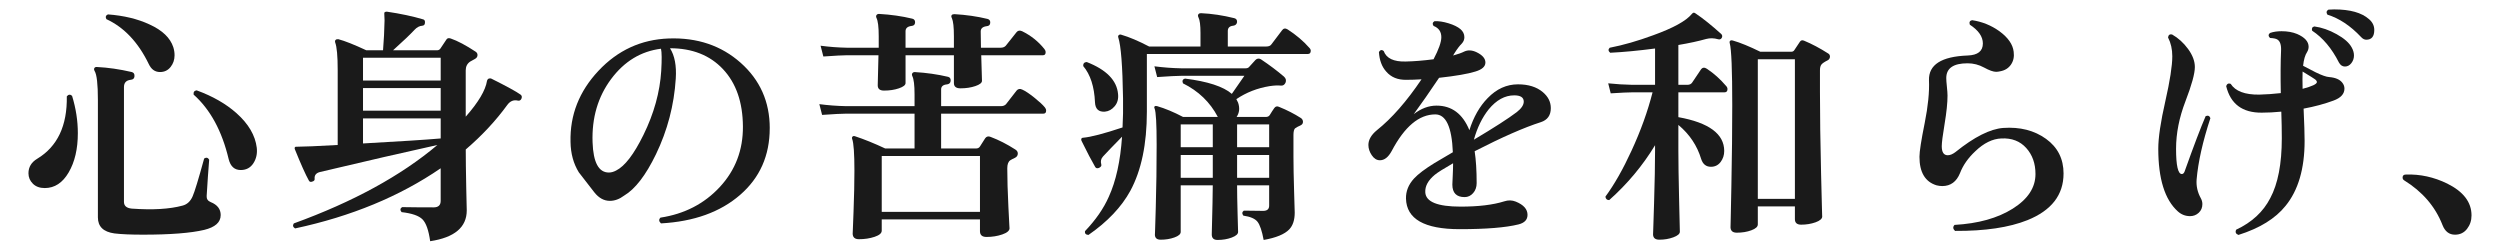 <?xml version="1.0" encoding="UTF-8"?>
<svg id="_レイヤー_2" xmlns="http://www.w3.org/2000/svg" version="1.1" viewBox="0 0 219.479 22">
  <!-- Generator: Adobe Illustrator 29.4.0, SVG Export Plug-In . SVG Version: 2.1.0 Build 152)  -->
  <defs>
    <style>
      .st0 {
        fill: #1a1a1a;
      }
    </style>
  </defs>
  <g id="_レイヤー_1-2">
    <path class="st0" d="M6.328,8.415c.337,1.1.506,2.193.506,3.277,0,1.379-.269,2.527-.804,3.443-.535.917-1.235,1.375-2.101,1.375-.44,0-.789-.128-1.045-.385-.257-.256-.385-.561-.385-.913,0-.542.256-.968.77-1.276,1.774-1.07,2.64-2.896,2.596-5.478.146-.176.301-.19.463-.044h0ZM19.374,18.887c0,.63-.484,1.062-1.452,1.297-1.188.279-2.978.418-5.368.418-1.071,0-1.907-.036-2.508-.109-.968-.133-1.452-.602-1.452-1.408v-10.319c0-1.378-.096-2.222-.286-2.529-.059-.103-.066-.191-.021-.264.044-.074.124-.104.241-.089.938.044,1.951.19,3.036.44.176.044.257.168.242.374-.015.19-.125.294-.33.308-.396.044-.594.257-.594.639v10.076c0,.352.227.549.682.594,1.849.131,3.337.043,4.466-.265.396-.103.689-.374.88-.813.177-.396.514-1.504,1.013-3.322.19-.117.337-.08.439.109-.073.91-.146,1.973-.22,3.19-.015.249.103.426.353.528.586.234.88.615.88,1.145h0ZM15.216,4.147c.073.234.109.469.109.703,0,.396-.117.741-.352,1.034-.234.294-.543.44-.924.44-.44,0-.771-.234-.99-.704-.924-1.907-2.163-3.22-3.718-3.938-.103-.189-.059-.33.132-.418,1.394.104,2.61.396,3.652.881,1.129.514,1.825,1.18,2.09,2.002h0ZM22.542,12.969c.058.514-.041.968-.297,1.364-.257.396-.628.594-1.111.594-.543,0-.895-.314-1.056-.945-.587-2.479-1.614-4.371-3.08-5.676-.03-.221.058-.346.264-.375,1.408.514,2.574,1.182,3.498,2.002,1.056.939,1.649,1.951,1.782,3.036Z"/>
    <path class="st0" d="M45.773,8.679c-.074.133-.176.184-.309.154-.366-.088-.675.037-.924.374-1.012,1.394-2.229,2.698-3.651,3.916,0,.821.014,1.958.044,3.41.029,1.306.044,1.95.044,1.936,0,1.481-1.071,2.384-3.212,2.706-.133-.953-.356-1.592-.671-1.914-.316-.322-.929-.535-1.838-.638-.146-.177-.132-.322.044-.44.895.016,1.819.022,2.772.022.41,0,.616-.19.616-.572v-2.86c-3.594,2.465-7.854,4.225-12.782,5.281-.19-.118-.228-.265-.11-.441,5.207-1.891,9.409-4.187,12.606-6.885-2.86.631-6.3,1.422-10.318,2.375-.337.088-.491.287-.462.594.015.118-.052.199-.198.242-.146.059-.249.03-.308-.088-.294-.527-.704-1.443-1.231-2.75-.03-.072-.026-.132.011-.176.036-.044.099-.059.187-.044.558,0,1.745-.052,3.564-.153v-6.578c0-1.232-.074-2.039-.22-2.42-.03-.104-.016-.18.044-.231.058-.052.139-.069.241-.056.558.147,1.372.471,2.442.969h1.474c.073-.881.117-1.752.133-2.618,0-.19-.008-.374-.022-.55-.015-.088,0-.146.044-.176s.103-.045.176-.045c1.203.177,2.273.404,3.212.683.117.044.161.153.133.33-.016.132-.089.206-.221.22-.249.015-.477.133-.682.352-.382.411-1.012,1.013-1.893,1.805h3.872c.117,0,.213-.051.286-.154.117-.19.294-.454.528-.792.073-.117.198-.146.374-.088.602.206,1.334.595,2.2,1.166.103.073.153.169.153.286,0,.146-.073.26-.22.341s-.286.157-.418.231c-.264.176-.396.433-.396.77v4.07c1.114-1.262,1.737-2.311,1.869-3.146.029-.102.081-.168.154-.197.088-.029.161-.029.22,0,1.35.674,2.208,1.144,2.574,1.408.117.088.14.212.066.373l.003-.002ZM38.689,7.073v-2.002h-6.82v2.002h6.82ZM38.689,9.713v-1.979h-6.82v1.979h6.82ZM38.689,12.155v-1.76h-6.82v2.199c3.183-.176,5.456-.322,6.82-.439Z"/>
    <path class="st0" d="M67.576,11.253c0,2.406-.869,4.359-2.607,5.863s-4.052,2.336-6.94,2.496c-.191-.176-.206-.344-.045-.506,2.112-.322,3.851-1.221,5.215-2.694,1.363-1.474,2.038-3.245,2.023-5.313-.015-2.126-.598-3.802-1.749-5.027-1.151-1.224-2.702-1.836-4.652-1.836.41.645.579,1.532.506,2.662-.147,2.332-.727,4.547-1.738,6.644-.895,1.849-1.826,3.058-2.794,3.63-.411.309-.829.462-1.254.462-.514,0-.968-.249-1.364-.748-.455-.587-.909-1.173-1.364-1.76-.469-.763-.711-1.649-.726-2.662-.059-2.361.759-4.444,2.453-6.248,1.693-1.804,3.751-2.75,6.171-2.838,2.508-.088,4.612.624,6.313,2.134,1.701,1.512,2.553,3.425,2.553,5.742h-.001ZM58.05,6.215c.059-.982.051-1.628-.021-1.937-1.761.221-3.22,1.108-4.379,2.662-1.158,1.555-1.701,3.403-1.628,5.545.059,1.774.535,2.662,1.431,2.662.205,0,.418-.059.638-.176.763-.382,1.562-1.424,2.398-3.125.924-1.877,1.444-3.754,1.562-5.632h0Z"/>
    <path class="st0" d="M91.731,9.427c.073.088.11.184.11.286,0,.177-.081.265-.242.265h-8.977v3.058h3.059c.161,0,.278-.059.352-.177.015-.029.169-.271.462-.726.117-.161.278-.198.484-.11.704.265,1.423.631,2.156,1.101.146.088.22.206.22.353,0,.176-.088.305-.264.385-.177.08-.309.15-.396.209-.176.117-.264.352-.264.703,0,.924.033,2.058.099,3.399.066,1.343.1,1.962.1,1.858,0,.221-.213.404-.639.551s-.888.22-1.386.22c-.382,0-.572-.169-.572-.506v-1.034h-8.624v.99c0,.221-.209.399-.627.539-.418.139-.876.209-1.375.209-.366,0-.55-.169-.55-.506,0,.102.025-.539.077-1.926.051-1.385.077-2.576.077-3.574,0-1.511-.066-2.442-.198-2.794-.029-.089-.019-.157.033-.21.051-.051.121-.062.209-.032.807.265,1.693.624,2.662,1.078h2.573v-3.058h-6.027c-.353,0-1.049.036-2.09.109l-.242-.945c.777.102,1.555.161,2.332.176h6.027v-1.034c0-.807-.065-1.343-.197-1.606-.044-.102-.044-.184,0-.242.044-.072.117-.109.22-.109,1.012.059,1.987.197,2.926.418.161.044.234.162.22.352-.015.176-.117.279-.308.309-.352.029-.528.176-.528.439v1.475h5.236c.205,0,.359-.059.462-.176.265-.338.572-.734.924-1.188.133-.161.301-.19.506-.089.265.118.616.353,1.057.705.439.352.748.638.924.857v-.002ZM91.688,4.301c.073.089.11.184.11.286,0,.176-.081.264-.242.264h-5.412l.065,2.244c0,.176-.194.33-.583.463-.389.131-.824.197-1.309.197-.382,0-.572-.154-.572-.462v-2.442h-4.246v2.442c0,.176-.194.33-.583.462-.389.133-.824.198-1.309.198-.367,0-.55-.154-.55-.462,0-.029.021-.91.065-2.641h-2.75c-.352,0-1.049.037-2.09.11l-.242-.946c.777.104,1.555.162,2.332.176h2.772v-1.012c0-.807-.066-1.342-.198-1.605-.044-.103-.044-.184,0-.242.044-.073.117-.109.22-.109,1.042.059,2.017.197,2.927.418.176.043.256.161.242.352-.016.176-.118.271-.309.285-.352.045-.528.199-.528.463v1.451h4.246v-1.012c0-.791-.059-1.32-.176-1.584-.059-.102-.065-.189-.021-.264.044-.059.124-.088.241-.088,1.026.059,1.995.197,2.904.418.176.044.257.162.242.352-.015.176-.117.271-.308.286-.353.044-.528.198-.528.462,0,.294.007.77.021,1.43h1.717c.205,0,.358-.059.462-.176.264-.337.579-.732.945-1.188.117-.146.278-.176.484-.088.777.381,1.43.902,1.958,1.562h.003ZM86.033,18.6v-4.906h-8.624v4.906h8.624Z"/>
    <path class="st0" d="M114.942,4.19c.088.088.132.177.132.265,0,.19-.088.286-.265.286h-14.123v5.06c0,2.846-.484,5.163-1.452,6.952-.778,1.423-2.002,2.713-3.675,3.872-.234-.015-.337-.125-.308-.33.938-.982,1.636-1.987,2.09-3.015.631-1.378,1.02-3.138,1.166-5.279-.807.822-1.363,1.4-1.672,1.738-.176.19-.228.418-.154.682.044.117-.015.221-.176.309-.161.073-.278.051-.352-.066-.309-.528-.712-1.299-1.21-2.311-.03-.072-.03-.139,0-.197.029-.045.08-.066.153-.066.675-.059,1.826-.359,3.454-.902.044-.791.059-1.643.044-2.552-.044-2.86-.184-4.642-.418-5.346-.029-.088-.015-.157.044-.209s.133-.062.221-.033c.704.206,1.518.55,2.441,1.034h4.511v-1.188c0-.689-.06-1.145-.177-1.365-.059-.117-.059-.212,0-.285.044-.059.117-.088.221-.088.953.044,1.928.19,2.926.439.176.045.256.162.242.352-.03.177-.14.279-.33.309-.323.029-.484.184-.484.462v1.364h3.388c.206,0,.353-.062.44-.188.088-.124.396-.531.924-1.221.132-.19.301-.22.506-.088.748.484,1.379,1.02,1.893,1.605ZM98.156,8.261c.044.426-.056.781-.297,1.067-.242.286-.524.444-.848.473-.558.044-.851-.228-.88-.813-.059-1.379-.403-2.442-1.034-3.19-.015-.22.089-.337.309-.353,1.73.676,2.647,1.614,2.75,2.816ZM114.194,10.35c.132.088.197.206.197.353s-.088.257-.264.33c-.117.044-.264.124-.439.241-.089.104-.133.294-.133.572v1.914c0,.764.019,1.768.056,3.014.036,1.248.055,1.878.055,1.893,0,.646-.161,1.137-.484,1.475-.41.425-1.158.732-2.243.924-.147-.793-.327-1.324-.539-1.596-.213-.271-.627-.451-1.243-.539-.132-.176-.118-.322.044-.439.557.015,1.122.021,1.694.021.352,0,.527-.154.527-.462v-1.782h-2.815c0,.602.014,1.438.044,2.508.029,1.013.044,1.541.044,1.584,0,.191-.188.355-.562.496-.374.139-.788.209-1.243.209-.337,0-.506-.162-.506-.484.059-2.273.088-3.711.088-4.312h-2.815v4.092c0,.191-.184.353-.55.484-.367.133-.771.198-1.21.198-.338,0-.507-.153-.507-.462,0,.234.025-.547.077-2.344.052-1.796.077-3.641.077-5.532,0-1.818-.059-2.874-.176-3.168-.044-.088-.044-.154,0-.198.059-.044.132-.051.22-.021.704.205,1.459.521,2.267.945h3.058c-.675-1.29-1.694-2.273-3.058-2.947-.089-.221-.03-.359.176-.418,1.994.249,3.366.696,4.114,1.342.264-.381.63-.91,1.1-1.584h-5.566c-.352,0-1.049.037-2.09.109l-.242-.945c.792.103,1.569.161,2.332.176h5.677c.132,0,.23-.037.297-.11.065-.073.253-.278.561-.616.146-.146.309-.168.484-.065.748.499,1.422,1.005,2.023,1.519.177.16.221.344.132.549-.088.176-.22.258-.396.242-.264-.029-.594-.014-.99.045-1.085.176-2.061.557-2.926,1.144.059.117.11.22.154.308.161.47.117.888-.132,1.254h2.573c.146,0,.257-.051.33-.154.161-.264.297-.473.407-.627.11-.153.253-.187.429-.099.689.278,1.32.602,1.893.968v-.005ZM106.472,12.925v-2.002h-2.815v2.002h2.815ZM106.472,15.608v-2.002h-2.815v2.002h2.815ZM111.422,12.925v-2.002h-2.815v2.002h2.815ZM111.422,15.608v-2.002h-2.815v2.002h2.815Z"/>
    <path class="st0" d="M135.27,10.725c-1.467.469-3.402,1.319-5.808,2.551.117.764.176,1.695.176,2.795,0,.352-.103.645-.308.88-.206.234-.455.353-.748.353-.719,0-1.078-.367-1.078-1.101,0-.073.011-.326.033-.759.021-.433.032-.803.032-1.111-.821.47-1.356.807-1.605,1.012-.587.484-.866.998-.836,1.54.044.837,1.078,1.255,3.102,1.255,1.569,0,2.846-.154,3.828-.463.352-.117.689-.109,1.012.022.689.278,1.034.667,1.034,1.165,0,.426-.264.705-.792.837-1.114.278-2.838.418-5.17.418-3.095,0-4.664-.895-4.708-2.685-.015-.645.22-1.231.704-1.76.366-.396.968-.85,1.804-1.363.265-.162.8-.477,1.606-.947-.088-2.214-.602-3.321-1.54-3.321-1.423,0-2.699,1.071-3.828,3.212-.294.543-.638.814-1.034.814-.278,0-.517-.146-.715-.44-.198-.293-.297-.594-.297-.901,0-.455.249-.888.748-1.299,1.305-1.041,2.61-2.529,3.916-4.466-.484.03-.924.044-1.32.044-.763.016-1.356-.227-1.782-.727-.381-.424-.594-.996-.638-1.715.117-.191.257-.221.418-.088.234.645.88.953,1.937.924.732-.015,1.547-.081,2.441-.198.454-.865.683-1.511.683-1.937,0-.483-.229-.813-.683-.99-.117-.176-.088-.314.088-.418.366-.014.777.049,1.232.188.454.14.799.309,1.034.506.234.198.352.438.352.715,0,.206-.073.389-.22.551-.206.205-.418.483-.639.836l-.132.22c.426-.117.756-.234.99-.353.322-.146.682-.124,1.078.066.513.25.77.551.77.902s-.293.615-.88.791c-.66.206-1.724.39-3.189.551-.807,1.203-1.548,2.266-2.223,3.189.646-.498,1.312-.748,2.002-.748,1.335,0,2.296.719,2.883,2.156.366-1.158.901-2.098,1.605-2.816.777-.806,1.665-1.209,2.662-1.209.909,0,1.636.227,2.178.682.47.396.704.865.704,1.408,0,.631-.293,1.041-.88,1.232h.001ZM133.157,9.845c.411-.322.616-.631.616-.924,0-.366-.278-.55-.836-.55-.821,0-1.569.411-2.244,1.231-.571.719-1.005,1.606-1.298,2.662,1.774-1.056,3.028-1.862,3.762-2.42h0Z"/>
    <path class="st0" d="M151.527,7.535c.088.088.132.184.132.286,0,.19-.088.285-.264.285h-4.048v2.179c2.684.483,4.025,1.474,4.025,2.97,0,.367-.106.689-.318.969-.213.278-.495.418-.848.418-.426,0-.711-.229-.857-.683-.353-1.173-1.02-2.171-2.002-2.992v2.288c0,.969.021,2.402.065,4.301.044,1.9.066,2.827.066,2.783,0,.19-.191.355-.572.495-.382.14-.792.209-1.232.209-.366,0-.55-.161-.55-.483,0,.131.029-.76.088-2.674s.088-3.457.088-4.631v-.506c-1.085,1.789-2.427,3.396-4.025,4.818-.103,0-.184-.029-.242-.088s-.088-.133-.088-.221c.777-1.056,1.54-2.398,2.288-4.025.807-1.746,1.422-3.455,1.848-5.127h-1.782c-.337,0-.968.03-1.892.088l-.22-.879c.689.073,1.393.117,2.111.131h2.002v-3.189c-1.451.191-2.765.316-3.938.374-.176-.146-.19-.293-.044-.44,1.202-.234,2.479-.601,3.828-1.1,1.745-.631,2.867-1.246,3.366-1.848.058-.073.117-.117.176-.133.059,0,.124.03.198.089.615.411,1.356,1.005,2.222,1.782.103.103.117.22.044.352-.073.117-.184.154-.33.109-.352-.102-.696-.109-1.034-.021-.675.191-1.488.367-2.441.528v3.497h.792c.19,0,.33-.065.418-.197.19-.278.447-.66.77-1.145.132-.189.309-.212.528-.065.616.411,1.173.909,1.672,1.496h0ZM160.503,4.696c.103.06.154.154.154.287-.015.146-.081.249-.198.308-.293.147-.48.274-.561.385-.081.11-.121.275-.121.495v1.914c0,2.023.033,4.415.099,7.172.066,2.758.1,4.004.1,3.74,0,.205-.195.378-.583.518-.389.139-.811.209-1.266.209-.366,0-.55-.162-.55-.484v-1.122h-3.256v1.584c0,.205-.19.378-.572.517-.381.14-.807.209-1.275.209-.367,0-.551-.168-.551-.506,0,.278.025-.913.077-3.574.052-2.662.077-5.035.077-7.117,0-3.095-.073-4.906-.22-5.435-.029-.103-.015-.176.044-.22.059-.045.132-.051.22-.021.66.189,1.467.52,2.42.989h2.706c.132,0,.228-.052.286-.153.117-.177.278-.418.484-.727.088-.133.212-.161.374-.088.674.279,1.378.652,2.111,1.121h.001ZM157.577,17.457V5.203h-3.256v12.254h3.256Z"/>
    <path class="st0" d="M181.162,15.235c0,1.877-1.057,3.241-3.168,4.092-1.614.645-3.733.961-6.358.945-.19-.176-.205-.352-.044-.527,2.082-.117,3.787-.594,5.115-1.43,1.327-.836,1.991-1.849,1.991-3.037,0-.924-.271-1.686-.814-2.287s-1.269-.881-2.178-.836c-.777.029-1.54.403-2.288,1.121-.631.588-1.078,1.226-1.342,1.914-.309.764-.829,1.145-1.562,1.145-.161,0-.33-.021-.506-.066-.997-.308-1.496-1.144-1.496-2.508,0-.454.154-1.444.462-2.97.293-1.466.418-2.714.374-3.74-.044-1.364,1.085-2.09,3.389-2.178.894-.029,1.342-.382,1.342-1.056,0-.602-.382-1.152-1.145-1.65-.073-.221-.007-.352.198-.396.88.133,1.68.455,2.398.969.762.557,1.18,1.158,1.254,1.804.059.44-.022.817-.242,1.133s-.536.51-.946.583c-.132.029-.249.045-.352.045-.25,0-.602-.125-1.057-.375-.454-.249-.938-.373-1.451-.373-1.247,0-1.87.432-1.87,1.297,0,.162.018.415.055.76.036.344.055.604.055.781,0,.631-.084,1.451-.253,2.463-.169,1.013-.253,1.672-.253,1.98,0,.527.176.792.528.792.205,0,.433-.095.682-.286,1.643-1.32,3.036-2.023,4.18-2.111,1.481-.104,2.735.217,3.763.957,1.026.74,1.54,1.756,1.54,3.047v-.002Z"/>
    <path class="st0" d="M194.054,10.373c-.675,2.054-1.078,3.851-1.21,5.39-.044.572.08,1.122.374,1.65.088.162.132.33.132.506,0,.309-.106.561-.319.76-.213.197-.466.297-.759.297-.411,0-.771-.14-1.078-.418-1.144-1.027-1.716-2.861-1.716-5.5,0-.969.205-2.354.616-4.158.41-1.805.615-3.125.615-3.961,0-.615-.124-1.166-.373-1.649.028-.22.146-.308.352-.265.542.309,1.012.734,1.408,1.276.396.543.594,1.071.594,1.584,0,.572-.275,1.573-.825,3.003-.55,1.43-.825,2.82-.825,4.17,0,1.48.169,2.221.507,2.221.102,0,.183-.072.241-.219.807-2.259,1.423-3.88,1.849-4.863.205-.088.344-.028.418.177h0ZM205.625,7.249c.133.162.198.338.198.527,0,.471-.322.822-.968,1.057-.792.293-1.665.527-2.618.704.059,1.29.088,2.237.088,2.838,0,2.435-.558,4.334-1.672,5.698-.895,1.115-2.273,1.965-4.136,2.552-.235-.088-.301-.242-.198-.462,1.379-.646,2.376-1.569,2.992-2.771.675-1.262,1.012-3.015,1.012-5.259,0-.733-.015-1.511-.044-2.332-.602.06-1.174.089-1.716.089-1.701.014-2.743-.764-3.124-2.332.073-.206.205-.271.396-.199.41.646,1.246.961,2.508.947.615-.016,1.246-.059,1.892-.133-.029-1.48-.021-2.713.022-3.695.029-.528-.081-.865-.33-1.013-.118-.073-.33-.117-.639-.132-.161-.161-.161-.309,0-.439.294-.104.631-.154,1.013-.154.513,0,.968.08,1.363.242.675.293,1.013.667,1.013,1.121,0,.162-.044.316-.132.463-.177.264-.294.667-.353,1.209.366.191.733.383,1.101.572.542.264.938.404,1.188.418.542.045.924.206,1.144.484h0ZM203.403,7.205c0-.088-.065-.177-.198-.265-.029-.029-.381-.248-1.056-.66-.015.412-.015.918,0,1.519.836-.22,1.254-.418,1.254-.594ZM206.462,4.169c.132.234.197.47.197.704,0,.249-.077.474-.23.671-.154.198-.341.297-.562.297s-.396-.117-.527-.352c-.631-1.246-1.416-2.178-2.354-2.795-.059-.205.008-.33.198-.373.646.088,1.298.315,1.958.682.66.367,1.1.756,1.32,1.166h0ZM207.737,3.487c-.161,0-.315-.08-.462-.242-.924-.982-1.906-1.635-2.948-1.958-.117-.19-.088-.337.088-.44.162-.014.33-.021.507-.021,1.393,0,2.412.285,3.058.857.308.264.462.58.462.946,0,.572-.234.858-.704.858h-.001Z"/>
    <path class="st0" d="M216.979,18.909c0,.455-.133.85-.396,1.188s-.616.506-1.056.506c-.514,0-.88-.285-1.101-.857-.631-1.613-1.753-2.918-3.366-3.916-.088-.059-.132-.139-.132-.242,0-.176.096-.264.286-.264,1.247-.045,2.457.22,3.63.791,1.423.705,2.135,1.637,2.135,2.795h0Z"/>
  </g>
</svg>